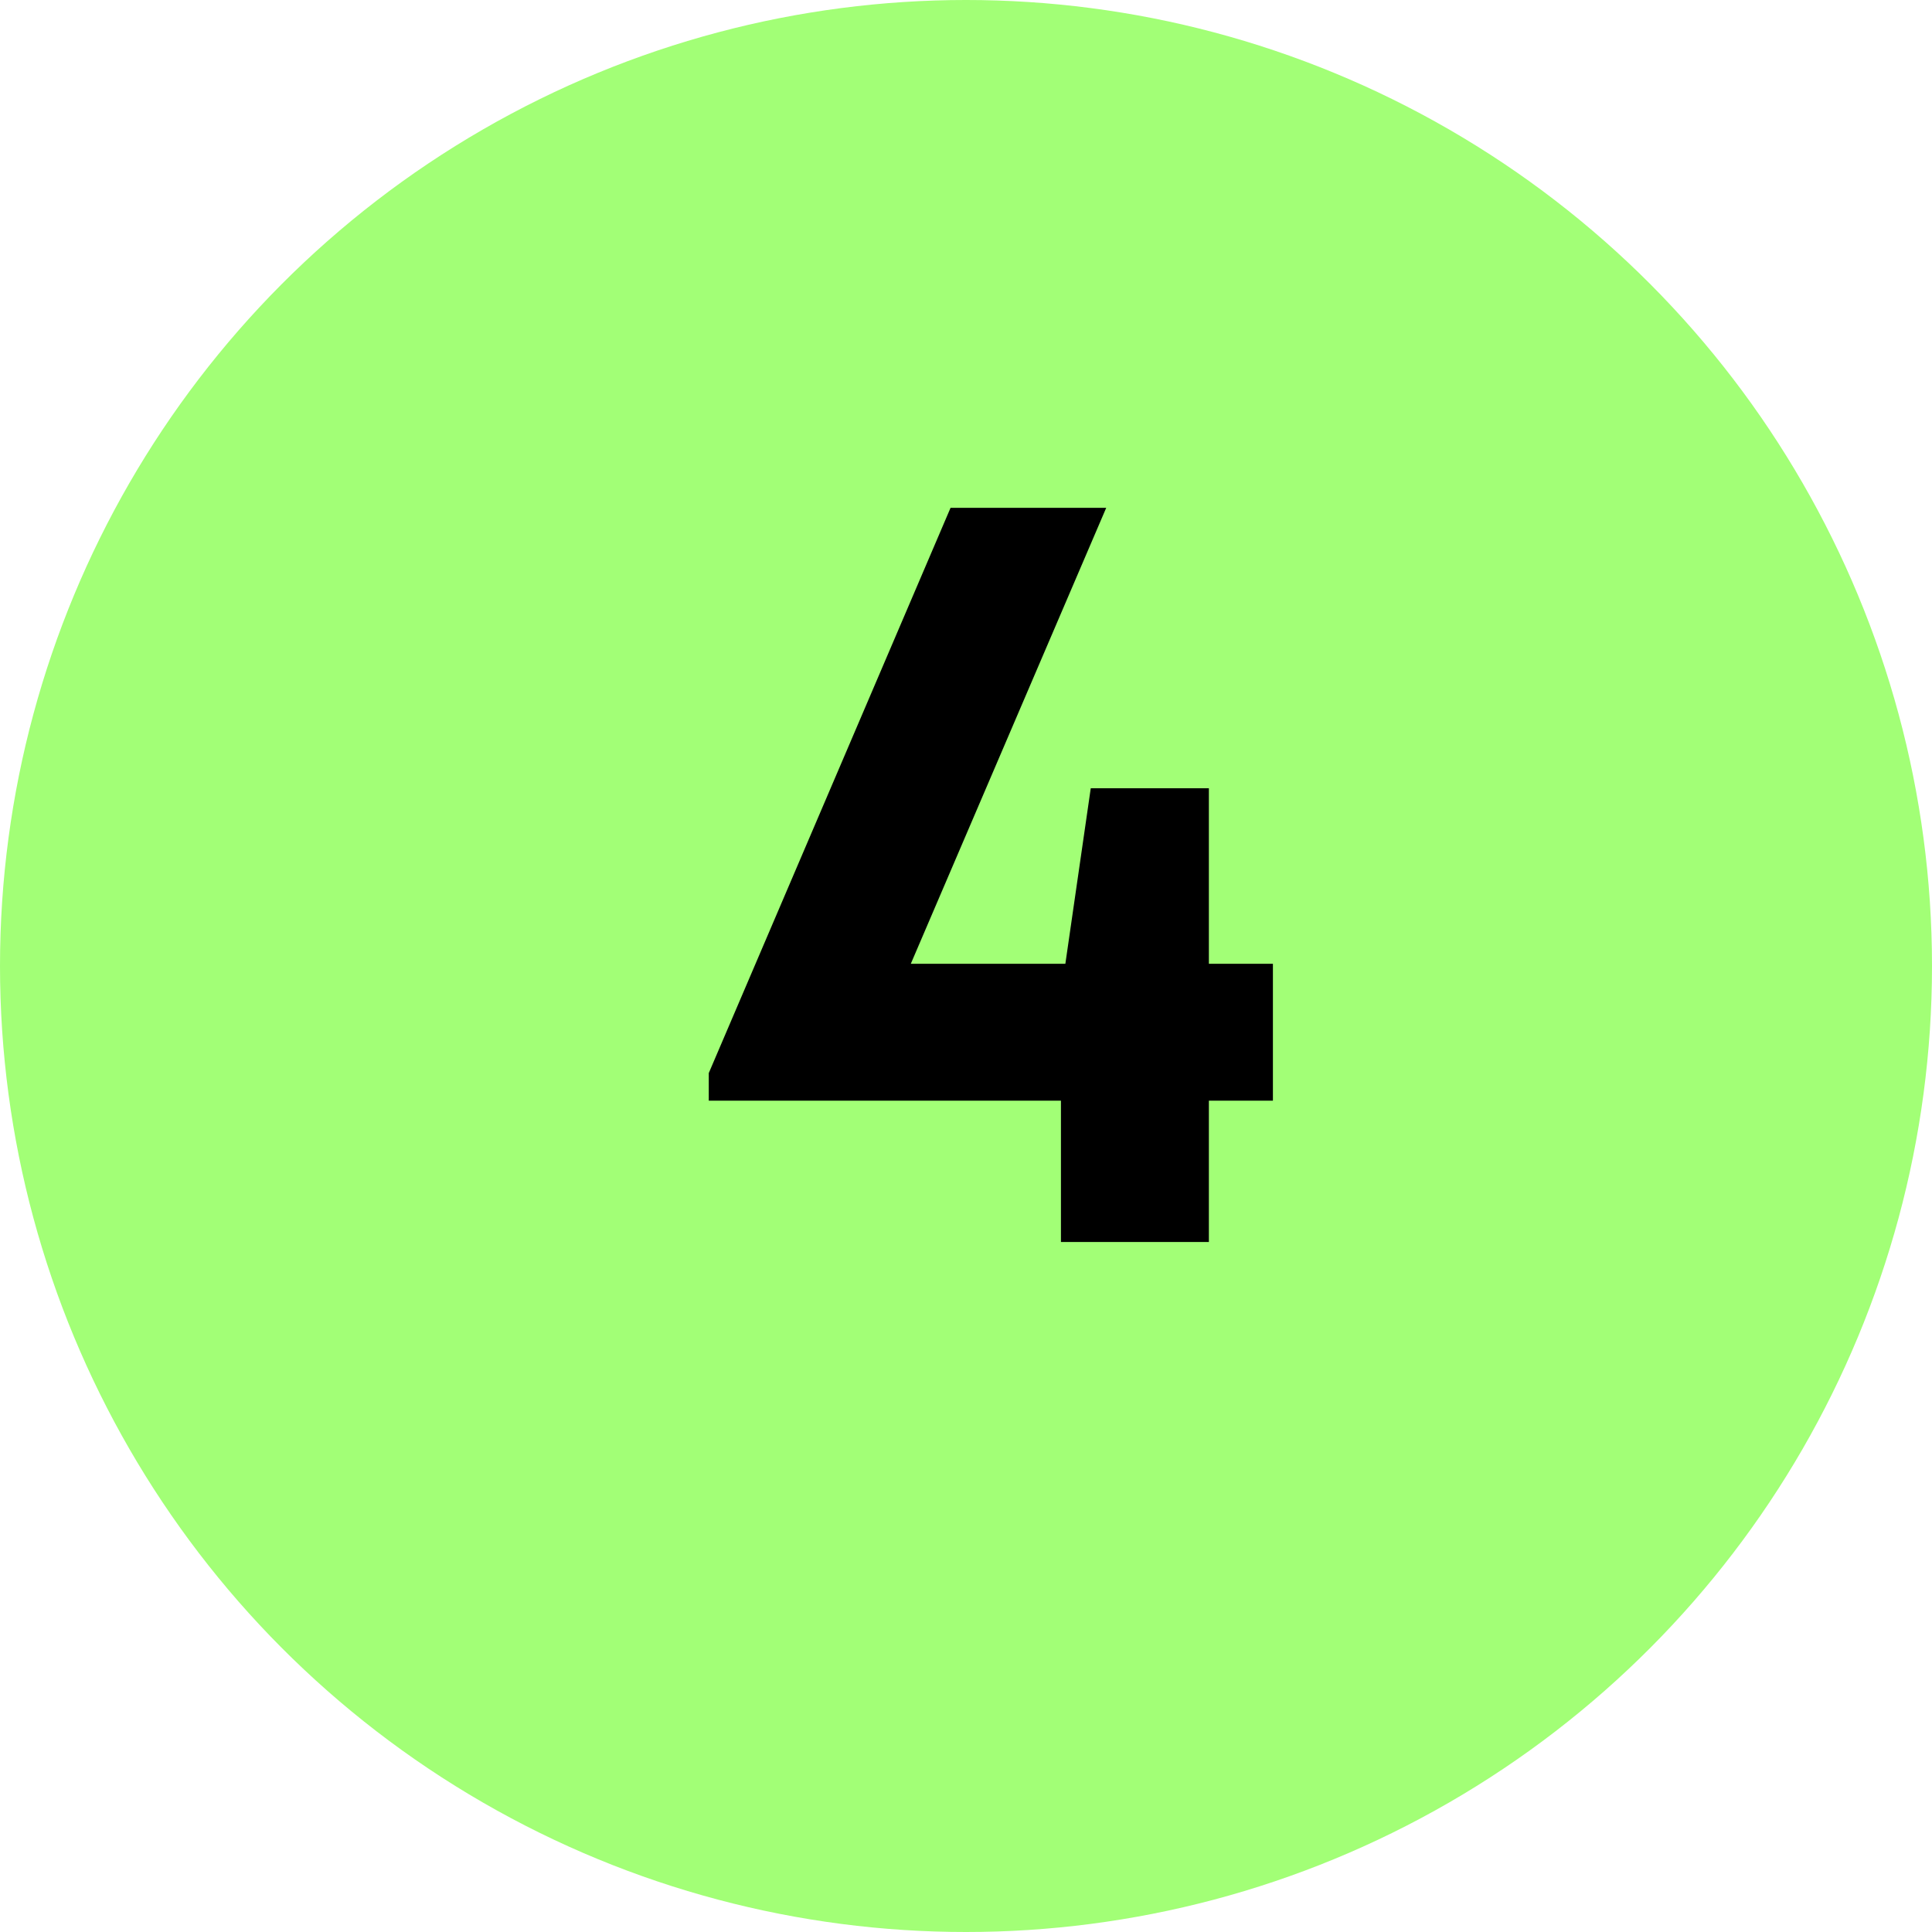 <?xml version="1.0" encoding="UTF-8"?> <svg xmlns="http://www.w3.org/2000/svg" width="28" height="28" viewBox="0 0 28 28" fill="none"> <circle cx="14" cy="14" r="14" fill="#A2FF76"></circle> <path d="M18.448 13.968V15.952H17.52V18H15.376V15.952H10.272V15.552L13.776 7.36H16.032L13.2 13.968H15.44L15.808 11.424H17.52V13.968H18.448Z" fill="black"></path> </svg> 